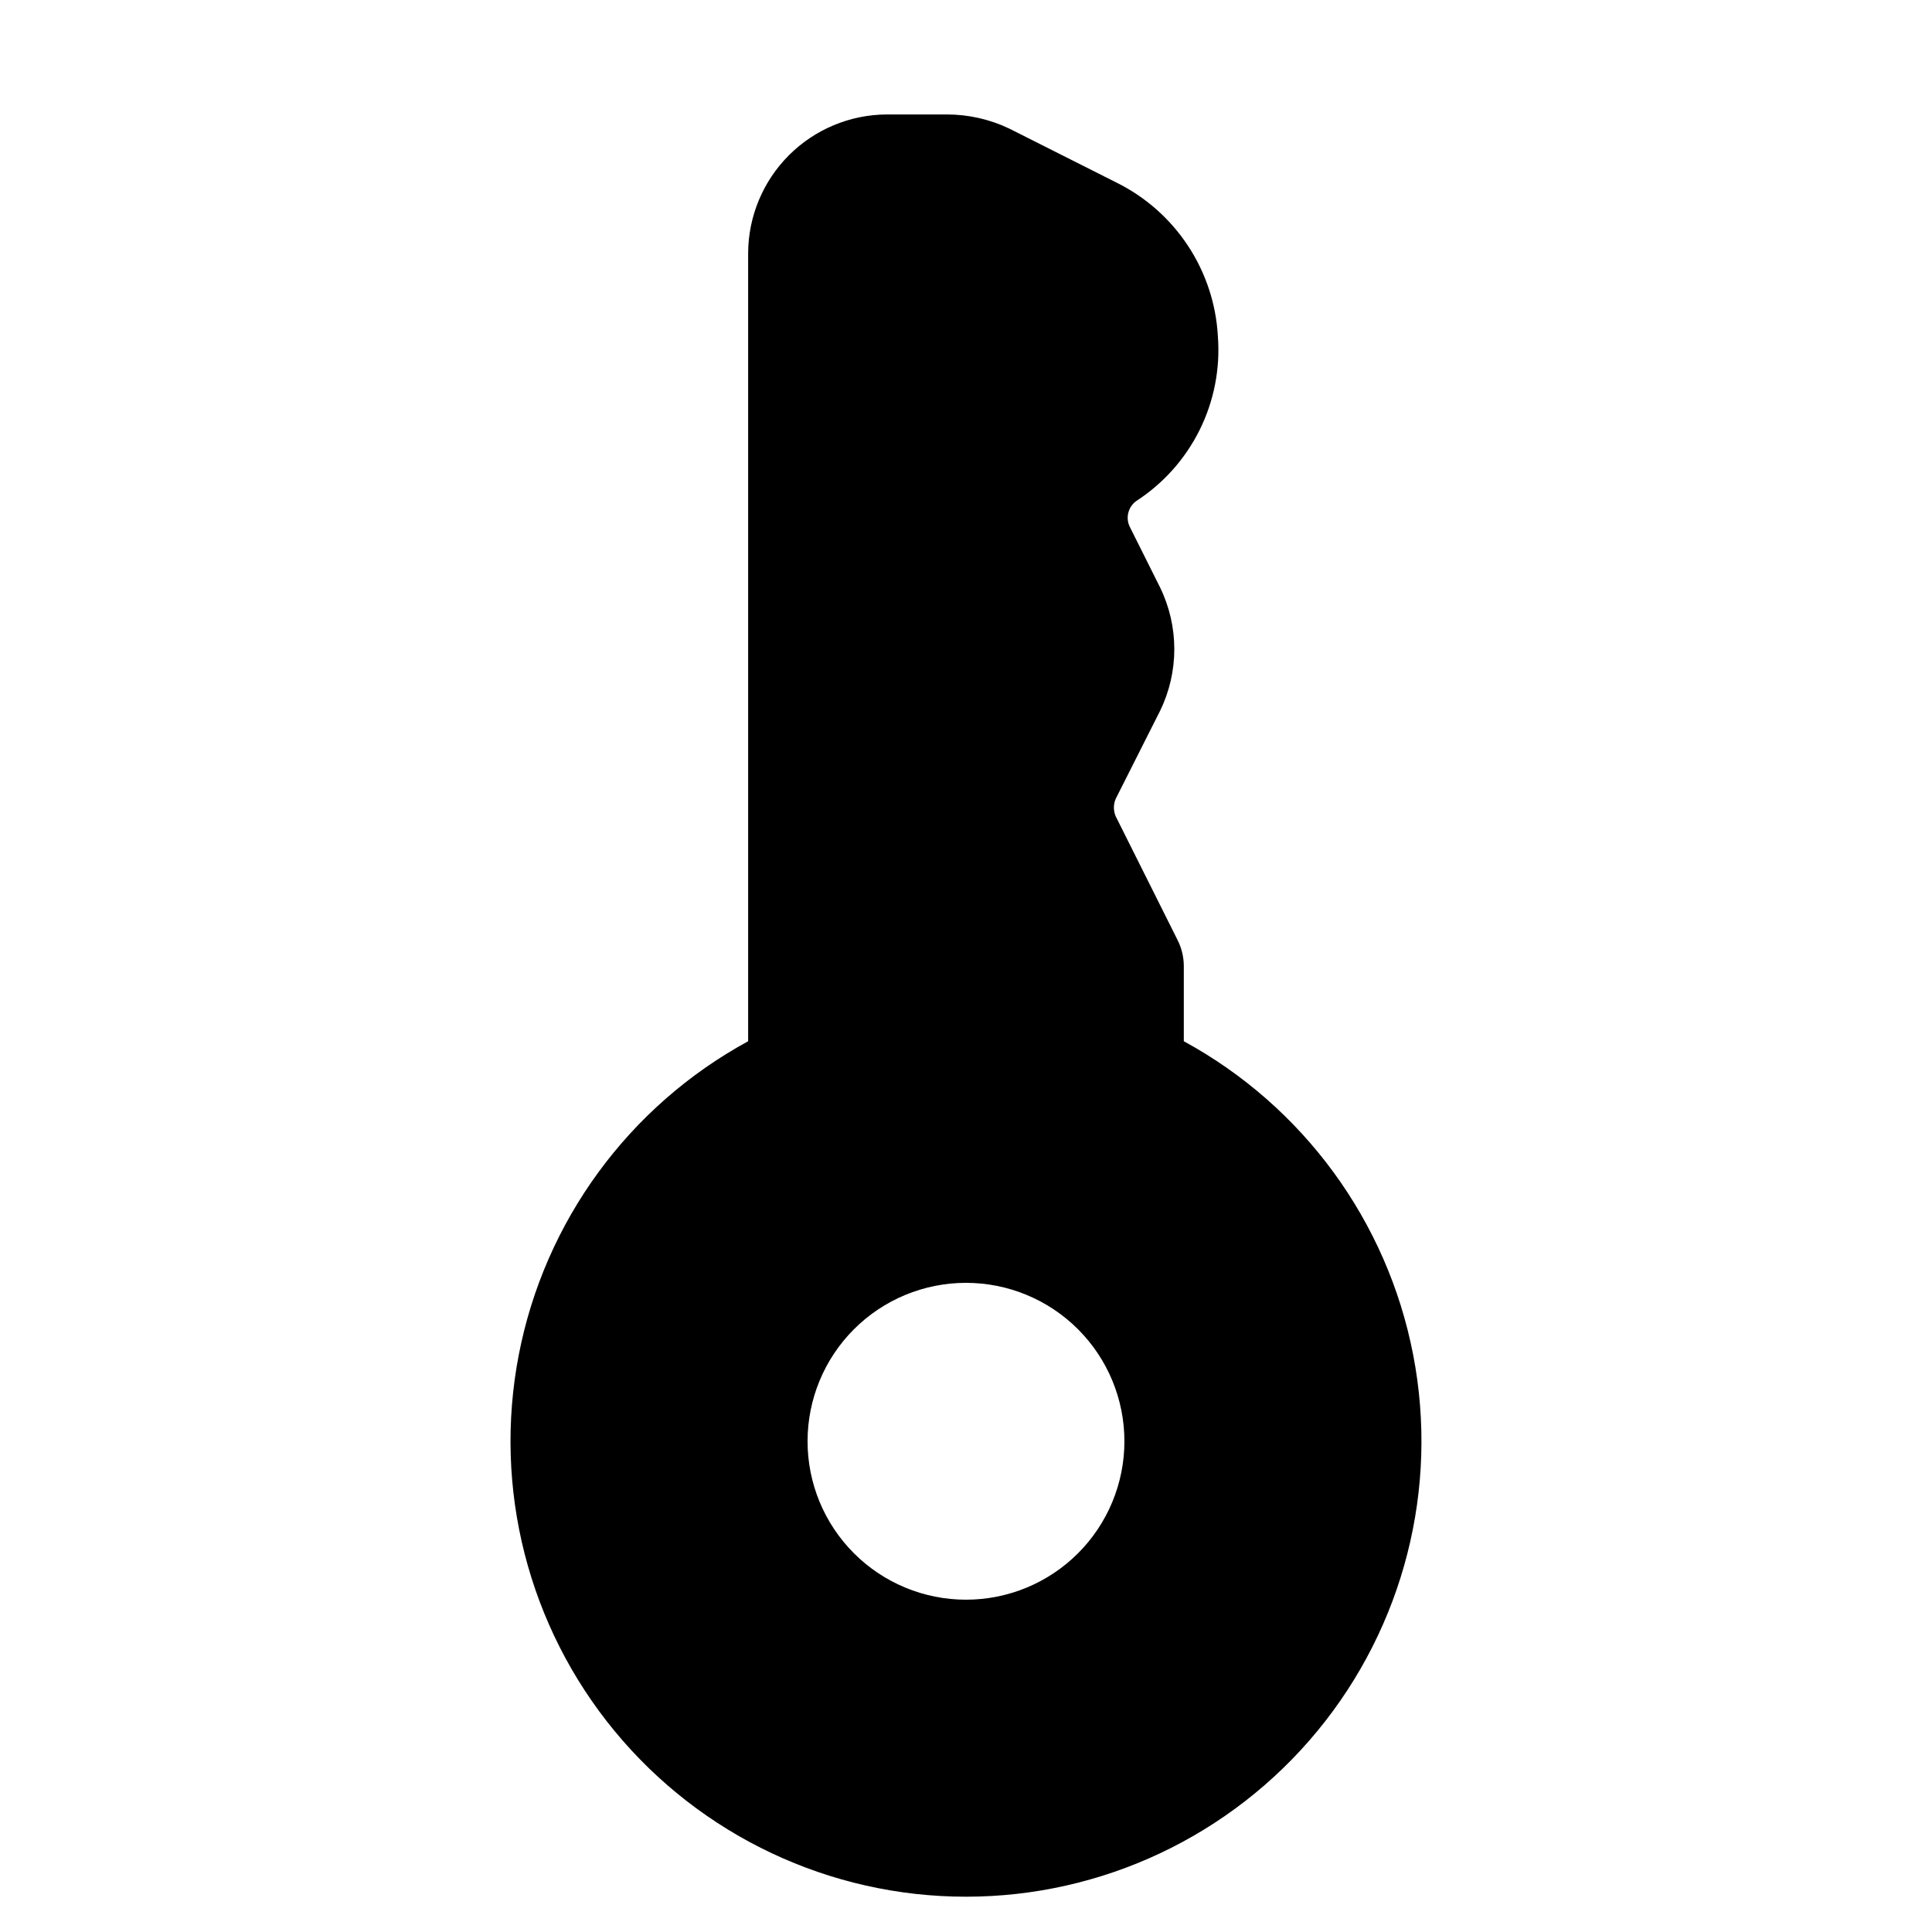 <?xml version="1.0" encoding="UTF-8"?>
<!-- Uploaded to: ICON Repo, www.iconrepo.com, Generator: ICON Repo Mixer Tools -->
<svg fill="#000000" width="800px" height="800px" version="1.1" viewBox="144 144 512 512" xmlns="http://www.w3.org/2000/svg">
 <path d="m466.75 233.11c-0.473-8.559-3.211-16.84-7.934-23.996-4.719-7.152-11.254-12.926-18.938-16.73l-28.34-14.273c-5.172-2.488-10.84-3.777-16.582-3.781h-15.953c-9.73 0.047-19.051 3.93-25.93 10.809-6.879 6.883-10.762 16.199-10.809 25.93v208.87c-31.641 17.23-53.93 47.699-60.777 83.07-6.844 35.375 2.469 71.957 25.398 99.75s57.078 43.887 93.109 43.887c36.027 0 70.176-16.094 93.105-43.887 22.93-27.793 32.246-64.375 25.398-99.75-6.844-35.371-29.137-65.84-60.777-83.07v-19.941c-0.008-2.41-0.582-4.785-1.68-6.93l-16.375-32.746c-0.629-1.477-0.629-3.144 0-4.617l11.754-23.301 0.004-0.004c5.039-10.332 5.039-22.41 0-32.746l-7.977-15.953c-1.227-2.406-0.512-5.348 1.68-6.93 7.191-4.664 13-11.18 16.805-18.863s5.469-16.25 4.816-24.797zm-24.77 292.84c0 11.137-4.426 21.816-12.297 29.688-7.875 7.875-18.555 12.297-29.688 12.297-11.137 0-21.816-4.422-29.688-12.297-7.875-7.871-12.297-18.551-12.297-29.688 0-11.133 4.422-21.812 12.297-29.688 7.871-7.871 18.551-12.297 29.688-12.297 11.133 0 21.812 4.426 29.688 12.297 7.871 7.875 12.297 18.555 12.297 29.688z"/>
</svg>